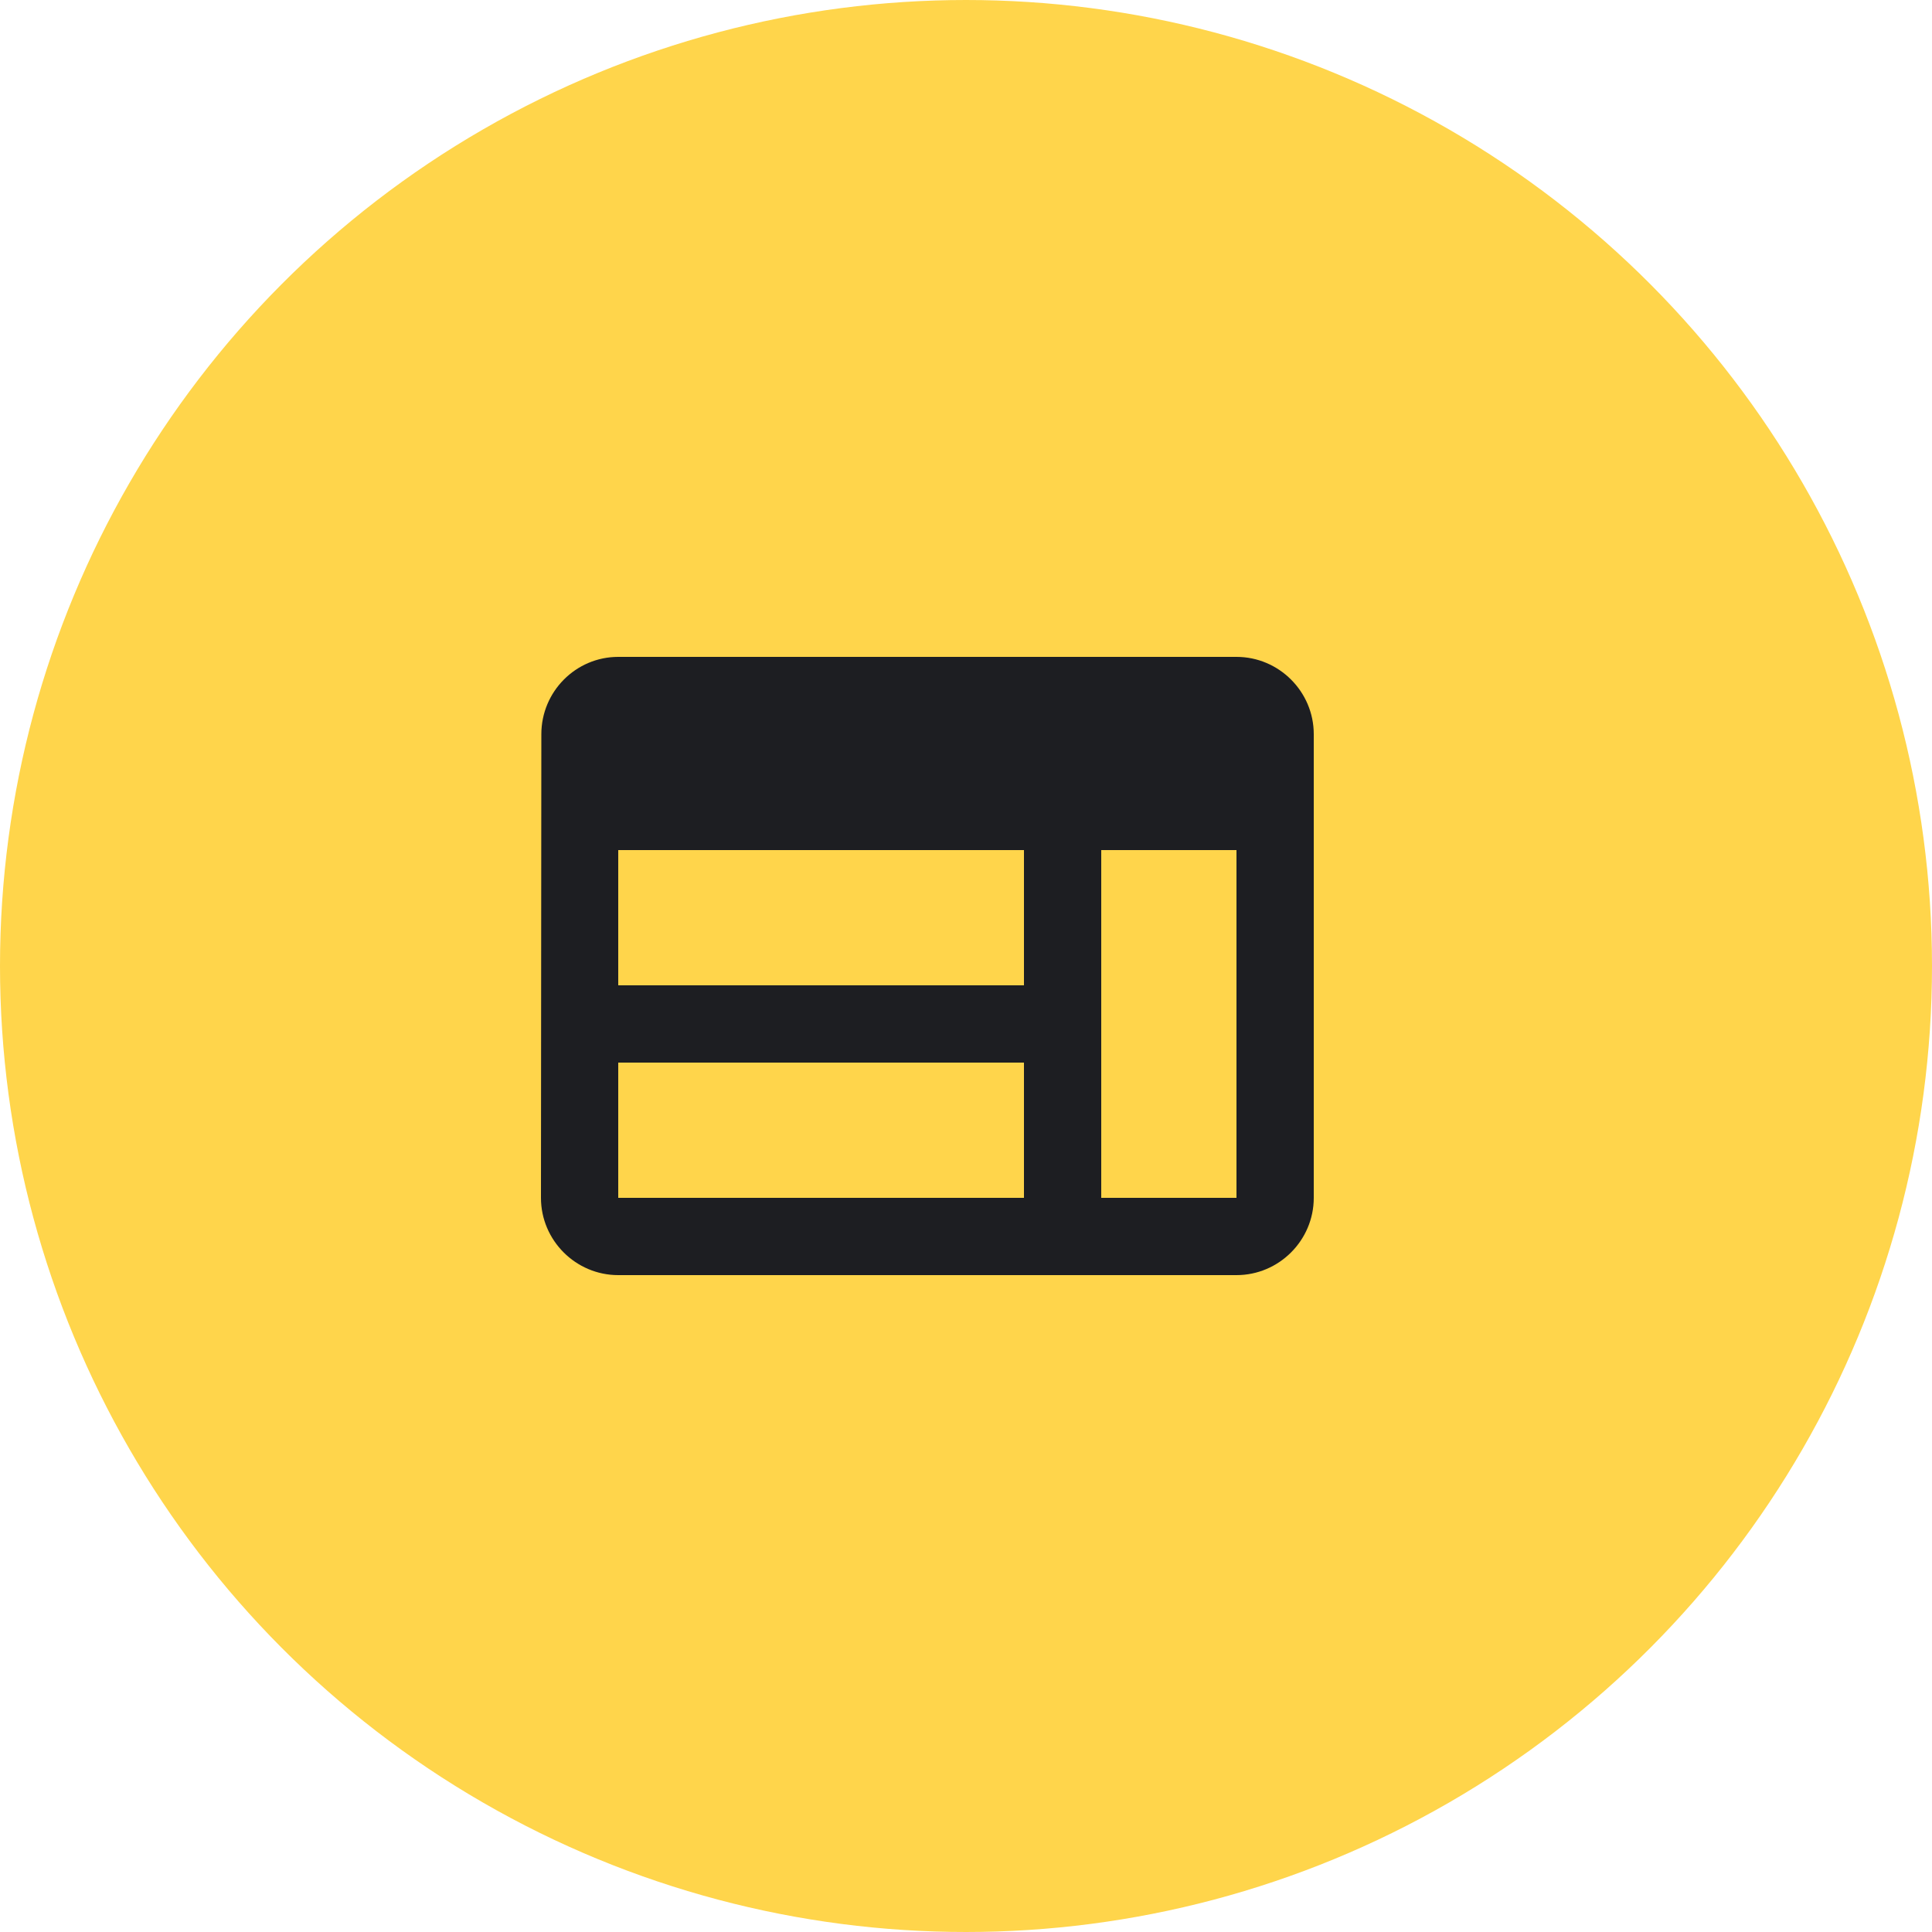<?xml version="1.0" encoding="UTF-8"?> <svg xmlns="http://www.w3.org/2000/svg" width="50" height="50" fill="none"><circle cx="25" cy="25" r="23" fill="#FFD54B" stroke="#FFD54B" stroke-width="4"></circle><path fill="#1D1E22" d="M32 17H16c-1.1 0-1.99.9-1.99 2L14 31c0 1.1.9 2 2 2h16c1.1 0 2-.9 2-2V19c0-1.1-.9-2-2-2m-16 5h10.5v3.5H16zm0 5.5h10.5V31H16zM32 31h-3.5v-9H32z"></path></svg> 